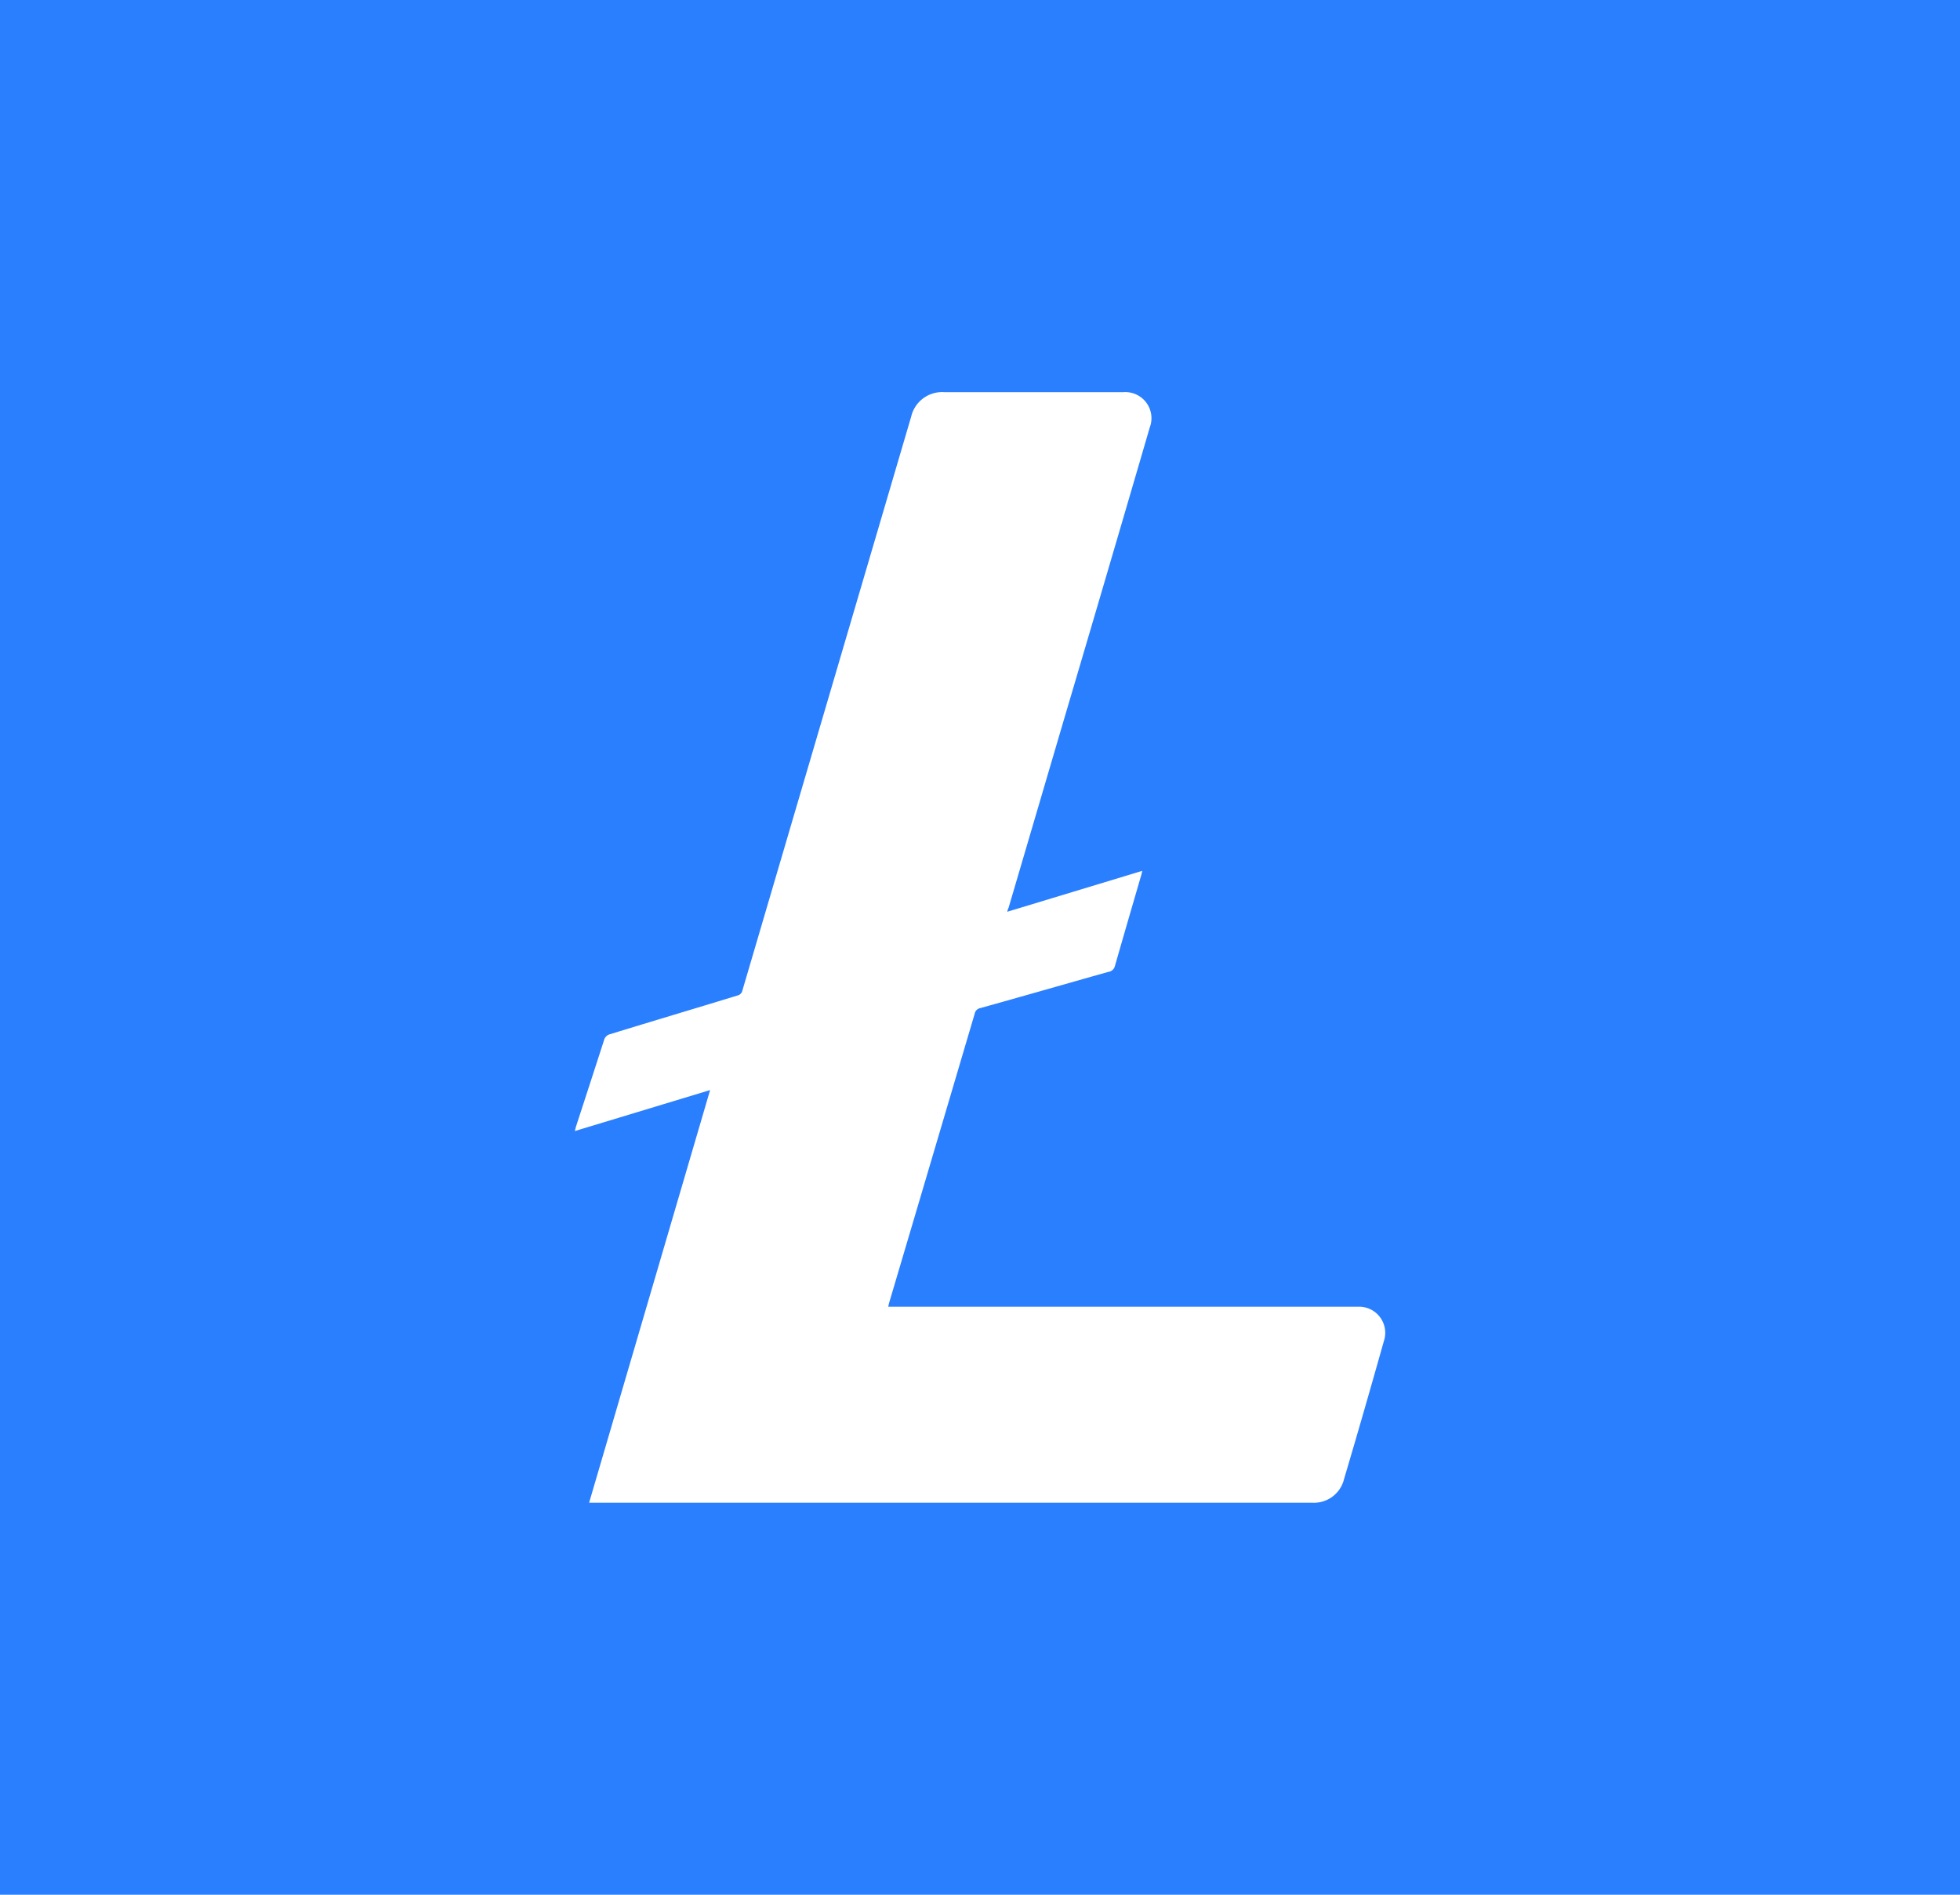 <svg id="Group_2308" data-name="Group 2308" xmlns="http://www.w3.org/2000/svg" width="30" height="29" viewBox="0 0 30 29">
  <rect id="Rectangle_1432" data-name="Rectangle 1432" width="30" height="29" fill="#2a7ffe"/>
  <path id="Path_35" data-name="Path 35" d="M180.48,151.383l2.066-.626a.688.688,0,0,1-.018.076c-.134.46-.268.92-.4,1.38a.118.118,0,0,1-.1.09c-.654.184-1.3.371-1.963.555a.106.106,0,0,0-.083.084q-.654,2.214-1.31,4.427a.563.563,0,0,0-.013.059h7.194a.4.4,0,0,1,.391.529c-.2.71-.4,1.406-.609,2.109a.473.473,0,0,1-.484.362H174.08l1.852-6.316-2.07.627c.009-.037.014-.059.021-.08q.214-.656.426-1.312a.127.127,0,0,1,.095-.091c.649-.2,1.3-.393,1.946-.591a.1.1,0,0,0,.076-.076l2.583-8.782a.487.487,0,0,1,.506-.377h2.746a.4.4,0,0,1,.4.542q-.653,2.238-1.314,4.472l-.846,2.876A.264.264,0,0,0,180.48,151.383Z" transform="translate(-165.063 -137.428)" fill="#fff"/>
</svg>
